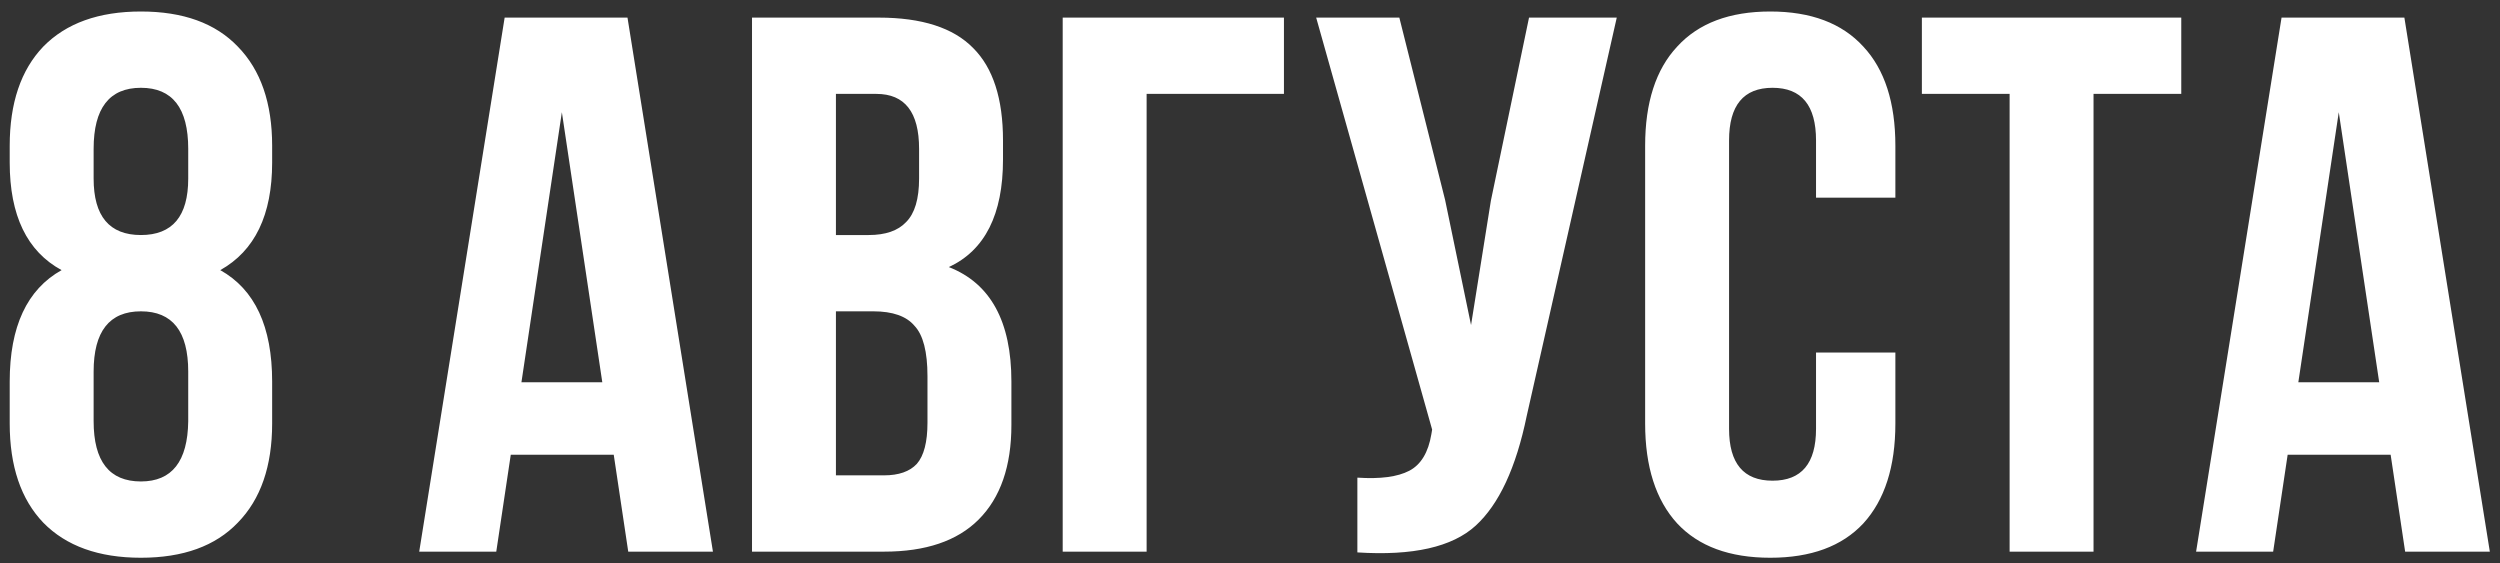 <?xml version="1.0" encoding="UTF-8"?> <svg xmlns="http://www.w3.org/2000/svg" width="213" height="48" viewBox="0 0 213 48" fill="none"><rect x="0" y="0" width="213" height="48" fill="#333333" stroke="none"/> <path d="M23.187 36.08C23.187 39.72 22.212 42.537 20.262 44.53C18.355 46.523 15.604 47.52 12.007 47.52C8.411 47.52 5.637 46.523 3.687 44.53C1.781 42.537 0.827 39.72 0.827 36.08V32.505C0.827 27.825 2.301 24.662 5.247 23.015C2.301 21.412 0.827 18.357 0.827 13.85V12.42C0.827 8.78 1.781 5.963 3.687 3.97C5.637 1.977 8.411 0.98 12.007 0.98C15.604 0.98 18.355 1.977 20.262 3.97C22.212 5.963 23.187 8.78 23.187 12.42V13.85C23.187 18.313 21.714 21.368 18.767 23.015C21.714 24.662 23.187 27.825 23.187 32.505V36.08ZM7.977 35.885C7.977 39.308 9.321 41.02 12.007 41.02C14.65 41.02 15.994 39.308 16.037 35.885V31.66C16.037 28.237 14.694 26.525 12.007 26.525C9.321 26.525 7.977 28.237 7.977 31.66V35.885ZM7.977 12.68V15.215C7.977 18.422 9.321 20.025 12.007 20.025C14.694 20.025 16.037 18.422 16.037 15.215V12.68C16.037 9.213 14.694 7.48 12.007 7.48C9.321 7.48 7.977 9.213 7.977 12.68ZM53.462 1.5L60.742 47H53.526L52.291 38.745H43.517L42.282 47H35.717L42.996 1.5H53.462ZM47.871 9.56L44.426 32.57H51.316L47.871 9.56ZM74.861 1.5C78.544 1.5 81.231 2.367 82.921 4.1C84.611 5.79 85.456 8.412 85.456 11.965V13.59C85.456 18.27 83.918 21.325 80.841 22.755C84.394 24.142 86.171 27.392 86.171 32.505V36.21C86.171 39.72 85.24 42.407 83.376 44.27C81.556 46.09 78.87 47 75.316 47H64.071V1.5H74.861ZM74.406 26.525H71.221V40.5H75.316C76.573 40.5 77.504 40.175 78.111 39.525C78.718 38.832 79.021 37.662 79.021 36.015V32.05C79.021 29.97 78.653 28.54 77.916 27.76C77.223 26.937 76.053 26.525 74.406 26.525ZM74.666 8H71.221V20.025H74.016C75.446 20.025 76.508 19.657 77.201 18.92C77.938 18.183 78.306 16.948 78.306 15.215V12.68C78.306 9.56 77.093 8 74.666 8ZM97.692 47H90.542V1.5H109.392V8H97.692V47ZM137.748 1.5L130.078 35.43C129.168 39.85 127.716 42.97 125.723 44.79C123.729 46.61 120.371 47.368 115.648 47.065V40.695C117.598 40.825 119.071 40.63 120.068 40.11C121.064 39.59 121.693 38.55 121.953 36.99L122.018 36.6L112.138 1.5H119.223L123.123 17.035L125.333 27.695L127.023 17.1L130.273 1.5H137.748ZM154.726 30.035H161.486V36.08C161.486 39.763 160.576 42.602 158.756 44.595C156.936 46.545 154.293 47.52 150.826 47.52C147.359 47.52 144.716 46.545 142.896 44.595C141.076 42.602 140.166 39.763 140.166 36.08V12.42C140.166 8.737 141.076 5.92 142.896 3.97C144.716 1.977 147.359 0.98 150.826 0.98C154.293 0.98 156.936 1.977 158.756 3.97C160.576 5.92 161.486 8.737 161.486 12.42V16.84H154.726V11.965C154.726 8.975 153.491 7.48 151.021 7.48C148.551 7.48 147.316 8.975 147.316 11.965V36.535C147.316 39.482 148.551 40.955 151.021 40.955C153.491 40.955 154.726 39.482 154.726 36.535V30.035ZM163.744 8V1.5H185.844V8H178.369V47H171.219V8H163.744ZM204.853 1.5L212.133 47H204.918L203.683 38.745H194.908L193.673 47H187.108L194.388 1.5H204.853ZM199.263 9.56L195.818 32.57H202.708L199.263 9.56Z" fill="white"></path> </svg> 